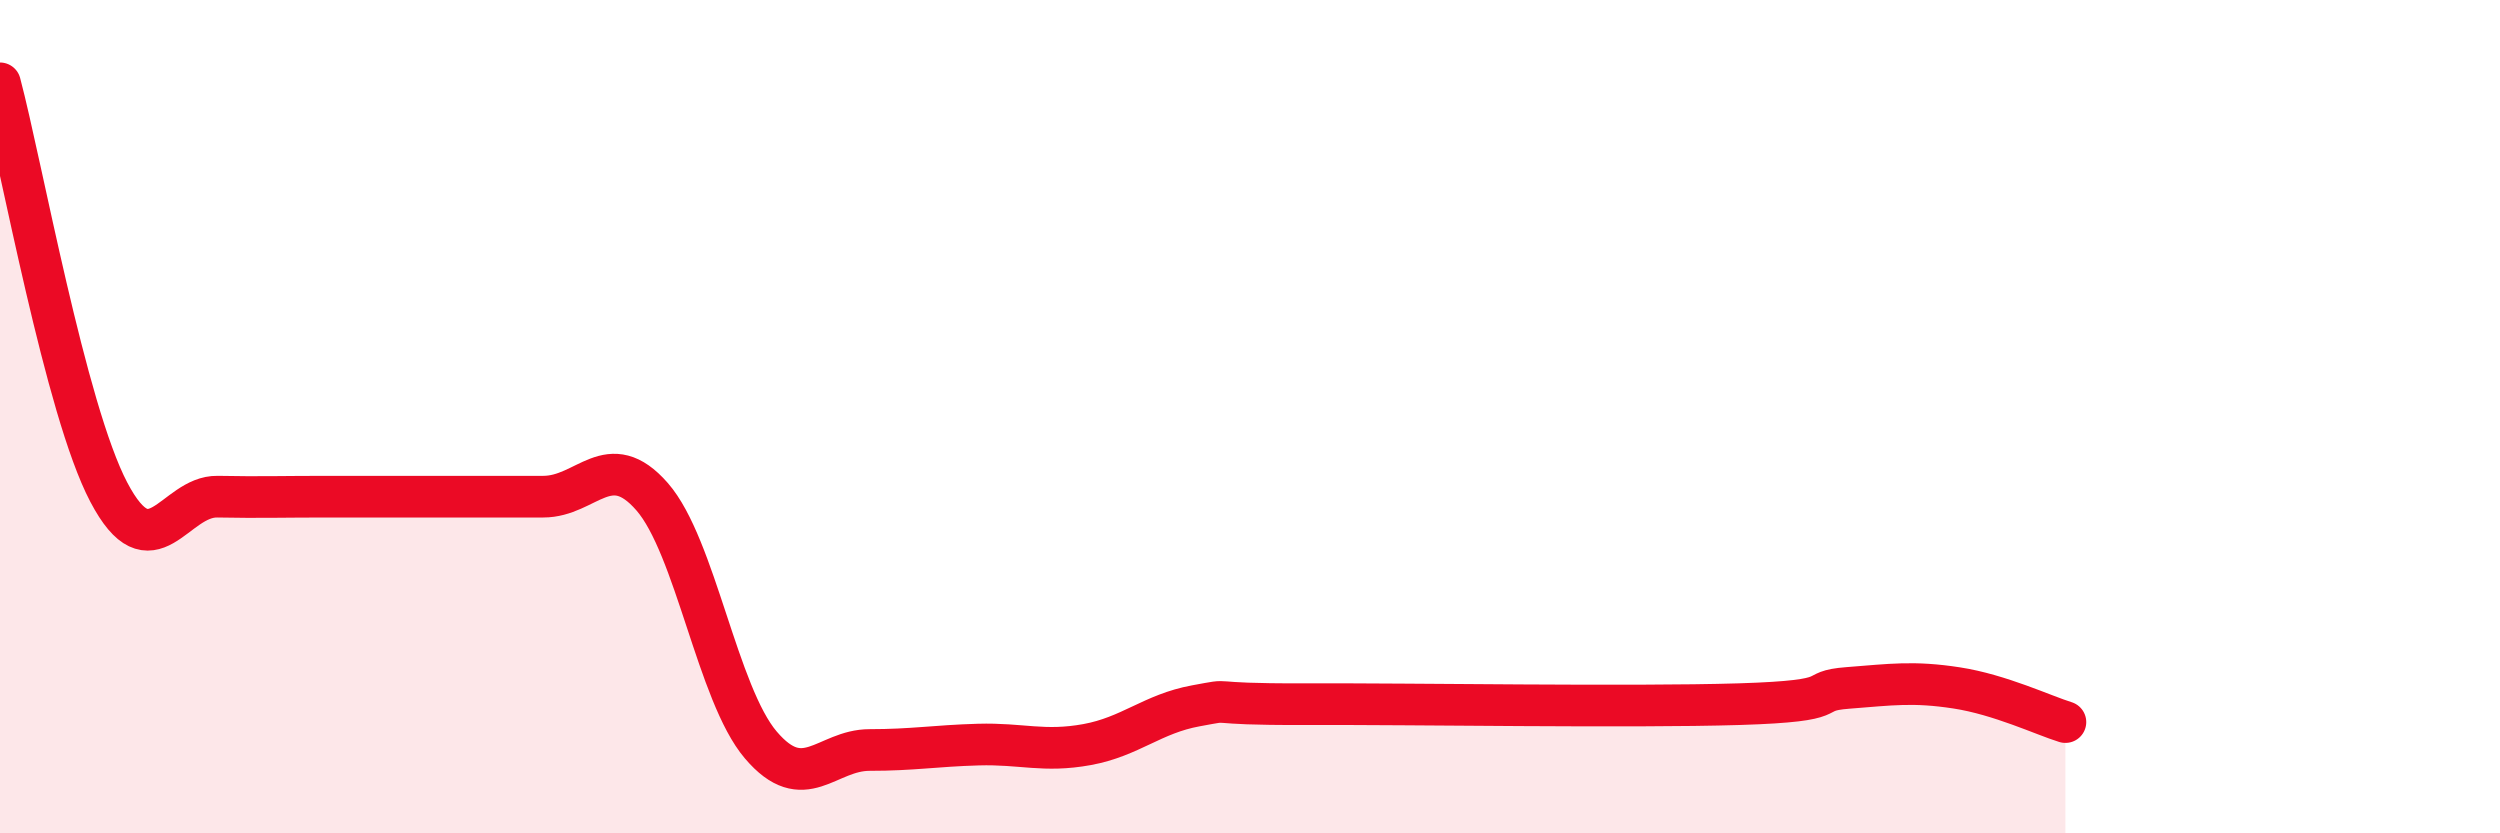 
    <svg width="60" height="20" viewBox="0 0 60 20" xmlns="http://www.w3.org/2000/svg">
      <path
        d="M 0,2 C 0.52,3.96 1.57,9.83 2.61,11.81 C 3.65,13.79 4.18,11.9 5.22,11.92 C 6.26,11.94 6.79,11.92 7.83,11.92 C 8.87,11.92 9.39,11.92 10.43,11.92 C 11.47,11.92 12,11.92 13.04,11.92 C 14.08,11.92 14.61,10.73 15.65,11.92 C 16.69,13.11 17.22,16.66 18.26,17.88 C 19.3,19.1 19.83,18 20.87,18 C 21.91,18 22.44,17.9 23.48,17.87 C 24.52,17.84 25.05,18.06 26.09,17.87 C 27.13,17.68 27.66,17.13 28.7,16.94 C 29.74,16.75 28.69,16.91 31.3,16.9 C 33.91,16.89 39.13,16.98 41.74,16.9 C 44.35,16.82 43.31,16.59 44.35,16.51 C 45.39,16.43 45.92,16.35 46.96,16.51 C 48,16.67 49.05,17.17 49.57,17.33L49.57 20L0 20Z"
        fill="#EB0A25"
        opacity="0.1"
        stroke-linecap="round"
        stroke-linejoin="round"
      />
      <path
        d="M 0,2 C 0.52,3.96 1.57,9.83 2.61,11.81 C 3.65,13.79 4.18,11.9 5.22,11.92 C 6.26,11.94 6.79,11.92 7.83,11.92 C 8.87,11.92 9.39,11.92 10.43,11.92 C 11.47,11.92 12,11.92 13.04,11.92 C 14.08,11.92 14.61,10.73 15.65,11.92 C 16.69,13.11 17.22,16.66 18.26,17.88 C 19.3,19.1 19.83,18 20.87,18 C 21.91,18 22.44,17.9 23.48,17.87 C 24.52,17.84 25.05,18.06 26.09,17.87 C 27.13,17.68 27.66,17.13 28.7,16.94 C 29.74,16.75 28.69,16.91 31.3,16.9 C 33.91,16.89 39.13,16.98 41.74,16.9 C 44.35,16.82 43.31,16.59 44.35,16.51 C 45.39,16.43 45.92,16.35 46.96,16.51 C 48,16.67 49.05,17.17 49.57,17.33"
        stroke="#EB0A25"
        stroke-width="1"
        fill="none"
        stroke-linecap="round"
        stroke-linejoin="round"
      />
    </svg>
  